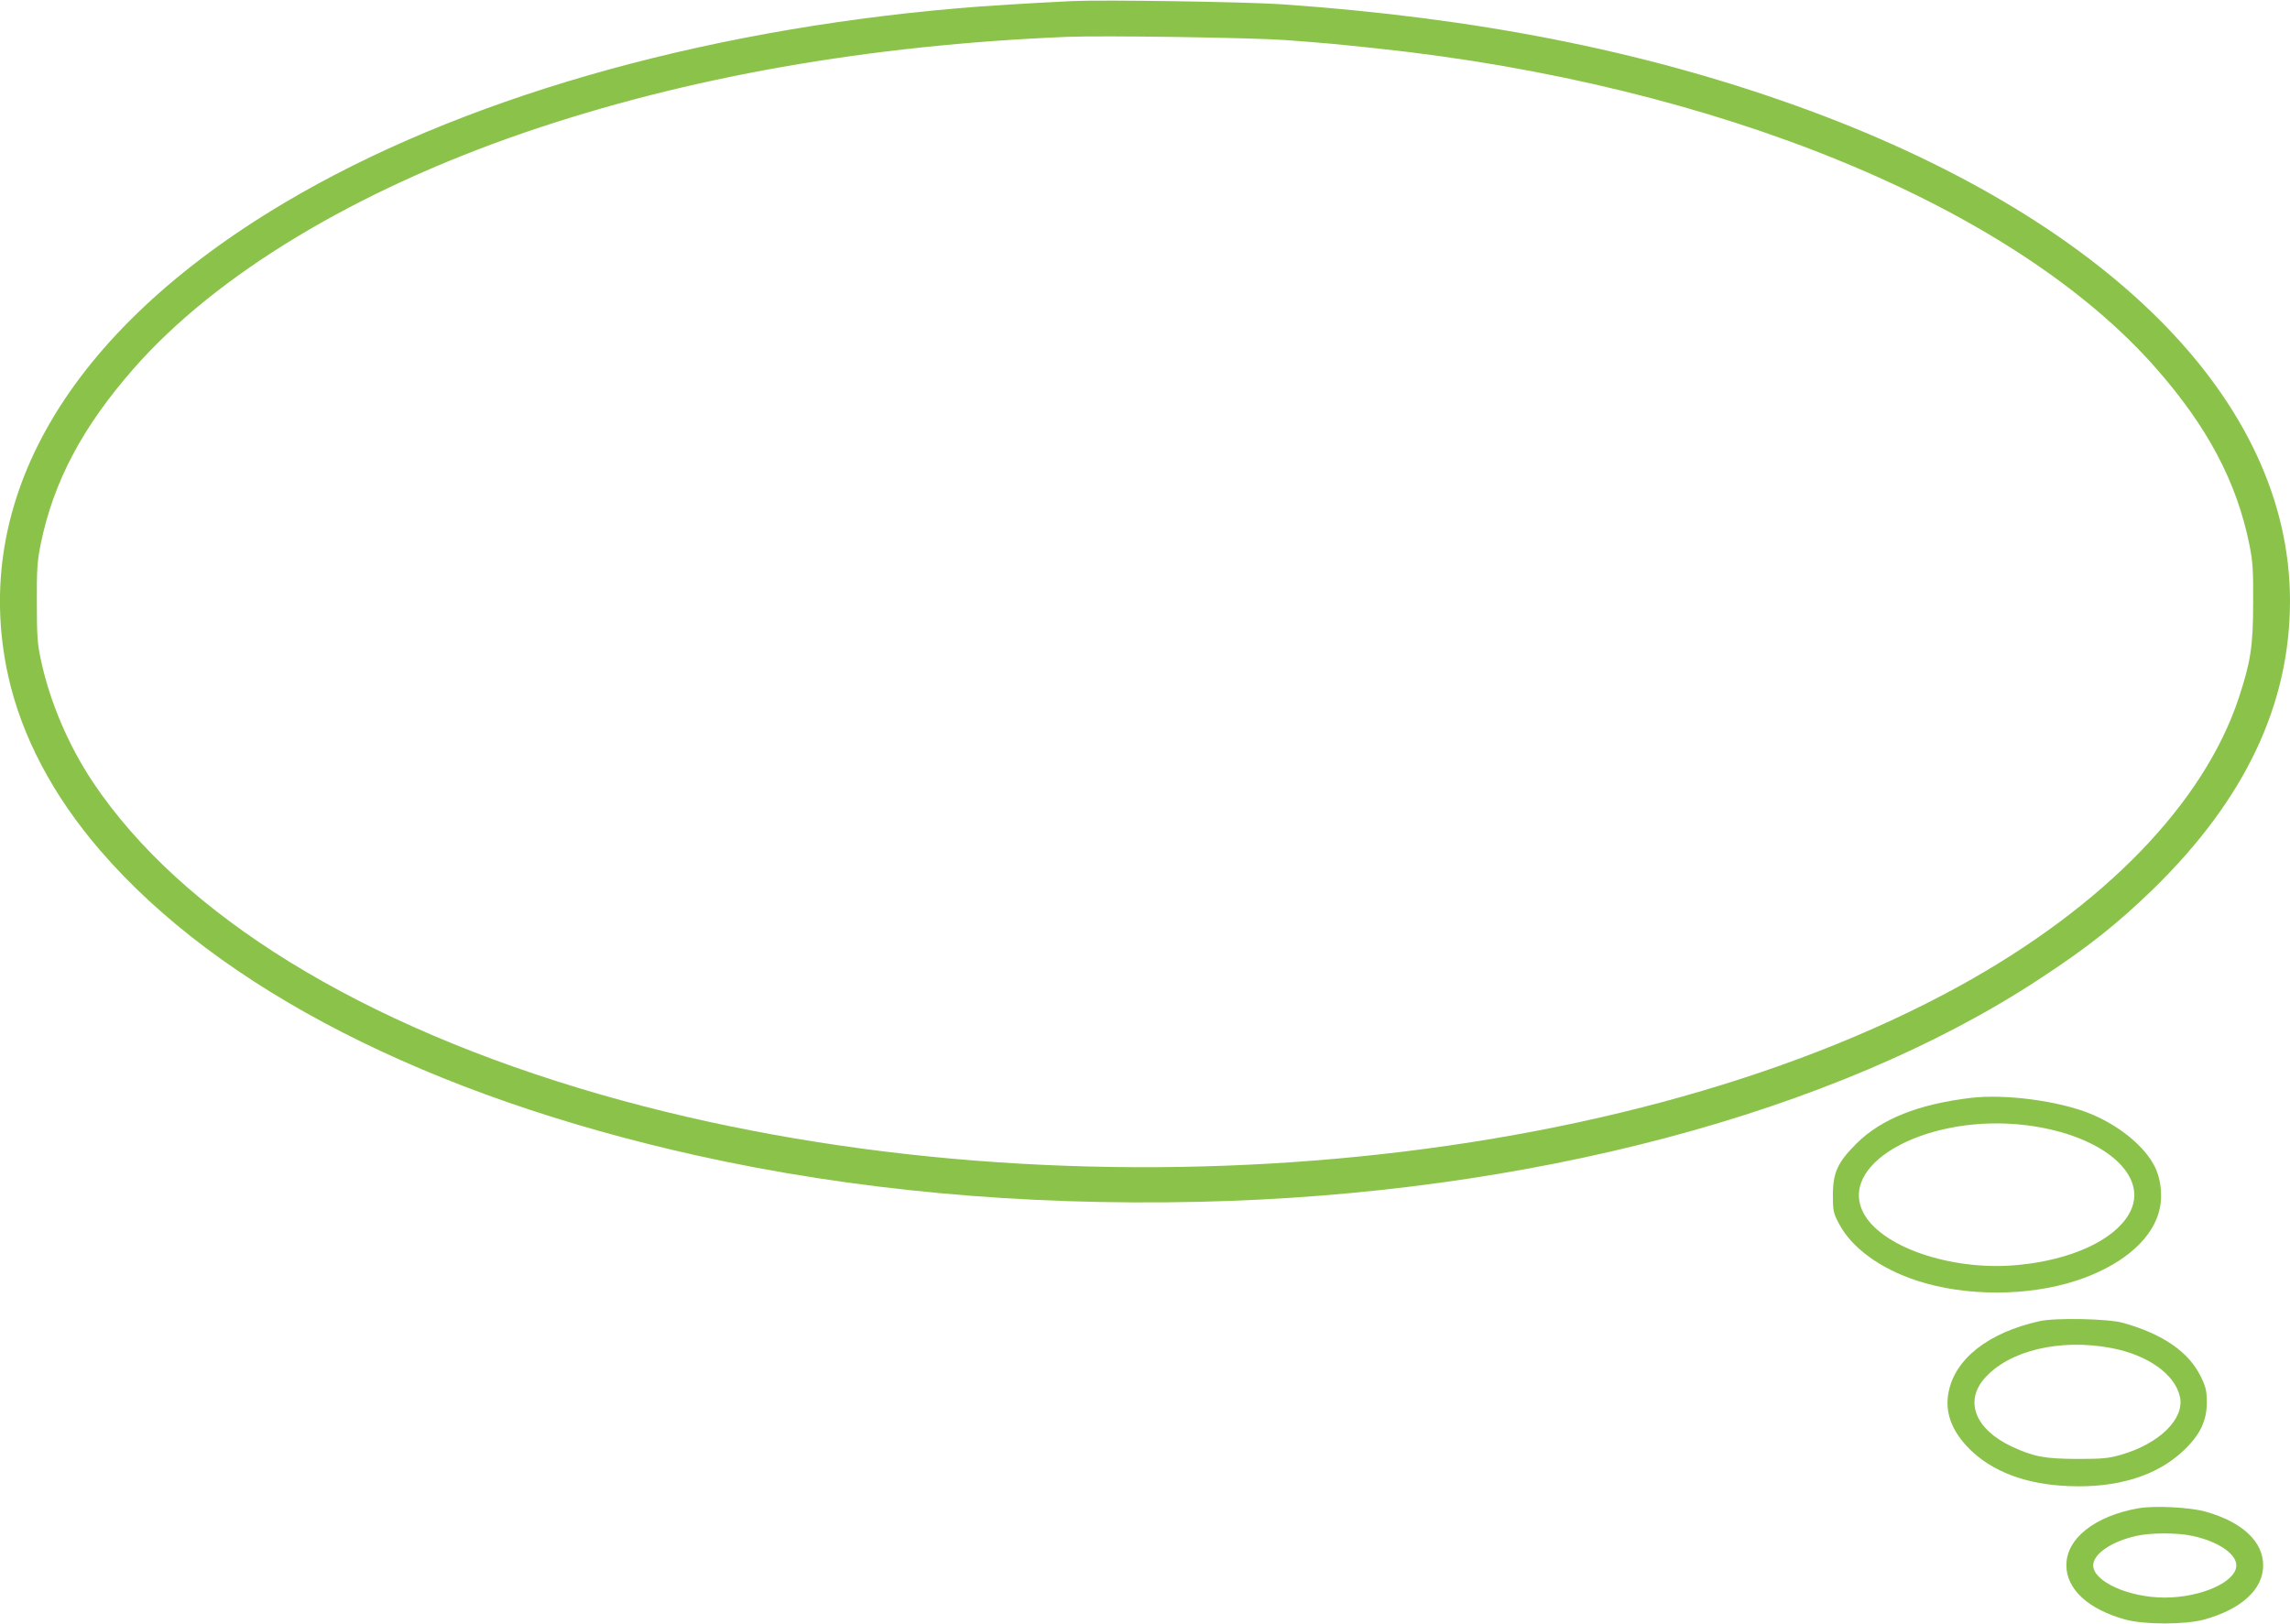 <?xml version="1.0" standalone="no"?>
<!DOCTYPE svg PUBLIC "-//W3C//DTD SVG 20010904//EN"
 "http://www.w3.org/TR/2001/REC-SVG-20010904/DTD/svg10.dtd">
<svg version="1.0" xmlns="http://www.w3.org/2000/svg"
 width="1280pt" height="908pt" viewBox="0 0 1280 908"
 preserveAspectRatio="xMidYMid meet">
<g transform="translate(0,908) scale(0.1,-0.1)"
fill="#8bc34a" stroke="none">
<path d="M5995 9074 c-247 -12 -493 -27 -640 -40 -1460 -126 -2794 -511 -3764
-1087 -1211 -719 -1762 -1664 -1545 -2646 75 -337 250 -669 515 -976 667 -773
1837 -1371 3334 -1704 872 -194 1815 -281 2803 -259 1841 41 3563 497 4702
1246 269 176 434 307 634 501 514 501 766 1032 766 1613 -1 1121 -1024 2145
-2766 2769 -861 308 -1788 490 -2869 565 -203 14 -1003 26 -1170 18z m1190
-218 c238 -18 260 -20 515 -47 1900 -202 3554 -882 4350 -1786 289 -329 451
-634 523 -987 19 -95 22 -141 21 -326 0 -241 -14 -330 -80 -530 -195 -591
-755 -1168 -1564 -1613 -1952 -1071 -5093 -1322 -7590 -606 -1339 385 -2344
1003 -2842 1749 -135 203 -240 448 -289 680 -20 90 -23 136 -23 320 -1 185 2
231 21 326 72 353 234 658 523 987 461 524 1237 992 2185 1317 903 309 1917
488 3030 534 200 8 1024 -4 1220 -18z"/>
<path d="M11015 2943 c-291 -35 -498 -117 -636 -253 -107 -106 -134 -164 -134
-290 0 -88 2 -100 34 -160 70 -134 229 -251 437 -319 270 -88 617 -88 888 0
242 79 411 216 460 373 26 82 19 185 -19 263 -56 114 -198 231 -362 298 -178
72 -476 111 -668 88z m313 -153 c429 -54 694 -284 572 -496 -84 -147 -324
-257 -621 -285 -376 -36 -779 105 -869 303 -127 279 383 545 918 478z"/>
<path d="M11400 1695 c-287 -64 -474 -211 -509 -400 -21 -111 19 -216 118
-315 128 -127 317 -198 556 -207 268 -11 490 57 637 196 94 88 133 167 133
271 0 63 -5 86 -31 140 -67 142 -213 243 -439 306 -84 23 -376 29 -465 9z
m401 -150 c205 -39 357 -147 384 -274 26 -122 -115 -261 -330 -323 -70 -20
-102 -23 -245 -23 -184 1 -241 12 -365 69 -204 96 -266 252 -152 382 137 155
421 223 708 169z"/>
<path d="M11952 649 c-243 -43 -402 -169 -402 -318 0 -134 122 -247 330 -304
107 -29 333 -29 440 0 209 58 330 169 330 303 0 133 -116 242 -321 300 -85 25
-290 35 -377 19z m301 -154 c143 -30 247 -100 247 -165 0 -92 -196 -180 -401
-180 -200 0 -399 90 -399 180 0 64 104 135 243 165 82 18 226 18 310 0z"/>
</g>
</svg>
